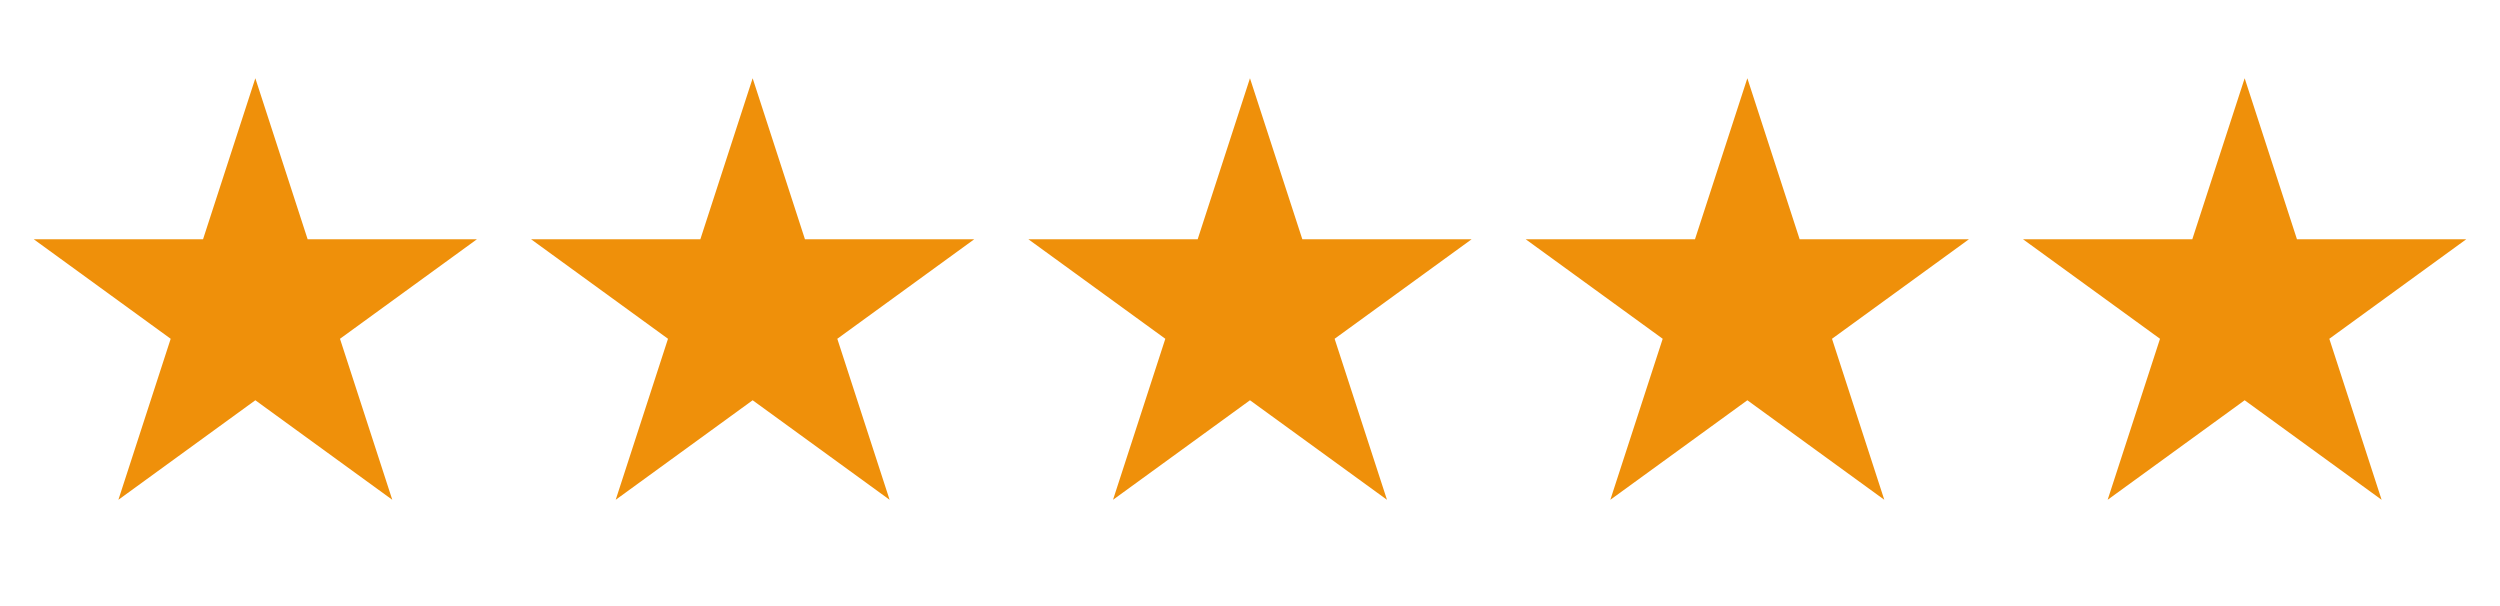 <?xml version="1.0" encoding="UTF-8"?> <svg xmlns="http://www.w3.org/2000/svg" id="Calque_1" data-name="Calque 1" width="39.487" height="9.578" viewBox="0 0 39.487 9.578"><defs><style> .cls-1 { fill: #ef900a; stroke-width: 0px; } </style></defs><polygon class="cls-1" points="4.033 1.236 4.859 3.779 7.533 3.779 5.37 5.351 6.196 7.894 4.033 6.322 1.87 7.894 2.696 5.351 .533 3.779 3.207 3.779 4.033 1.236"></polygon><polygon class="cls-1" points="11.888 1.236 12.714 3.779 15.388 3.779 13.225 5.351 14.051 7.894 11.888 6.322 9.725 7.894 10.551 5.351 8.388 3.779 11.062 3.779 11.888 1.236"></polygon><polygon class="cls-1" points="19.743 1.236 20.57 3.779 23.244 3.779 21.08 5.351 21.907 7.894 19.743 6.322 17.58 7.894 18.406 5.351 16.243 3.779 18.917 3.779 19.743 1.236"></polygon><polygon class="cls-1" points="27.599 1.236 28.425 3.779 31.099 3.779 28.936 5.351 29.762 7.894 27.599 6.322 25.435 7.894 26.262 5.351 24.098 3.779 26.772 3.779 27.599 1.236"></polygon><polygon class="cls-1" points="35.454 1.236 36.28 3.779 38.954 3.779 36.791 5.351 37.617 7.894 35.454 6.322 33.29 7.894 34.117 5.351 31.953 3.779 34.627 3.779 35.454 1.236"></polygon></svg> 